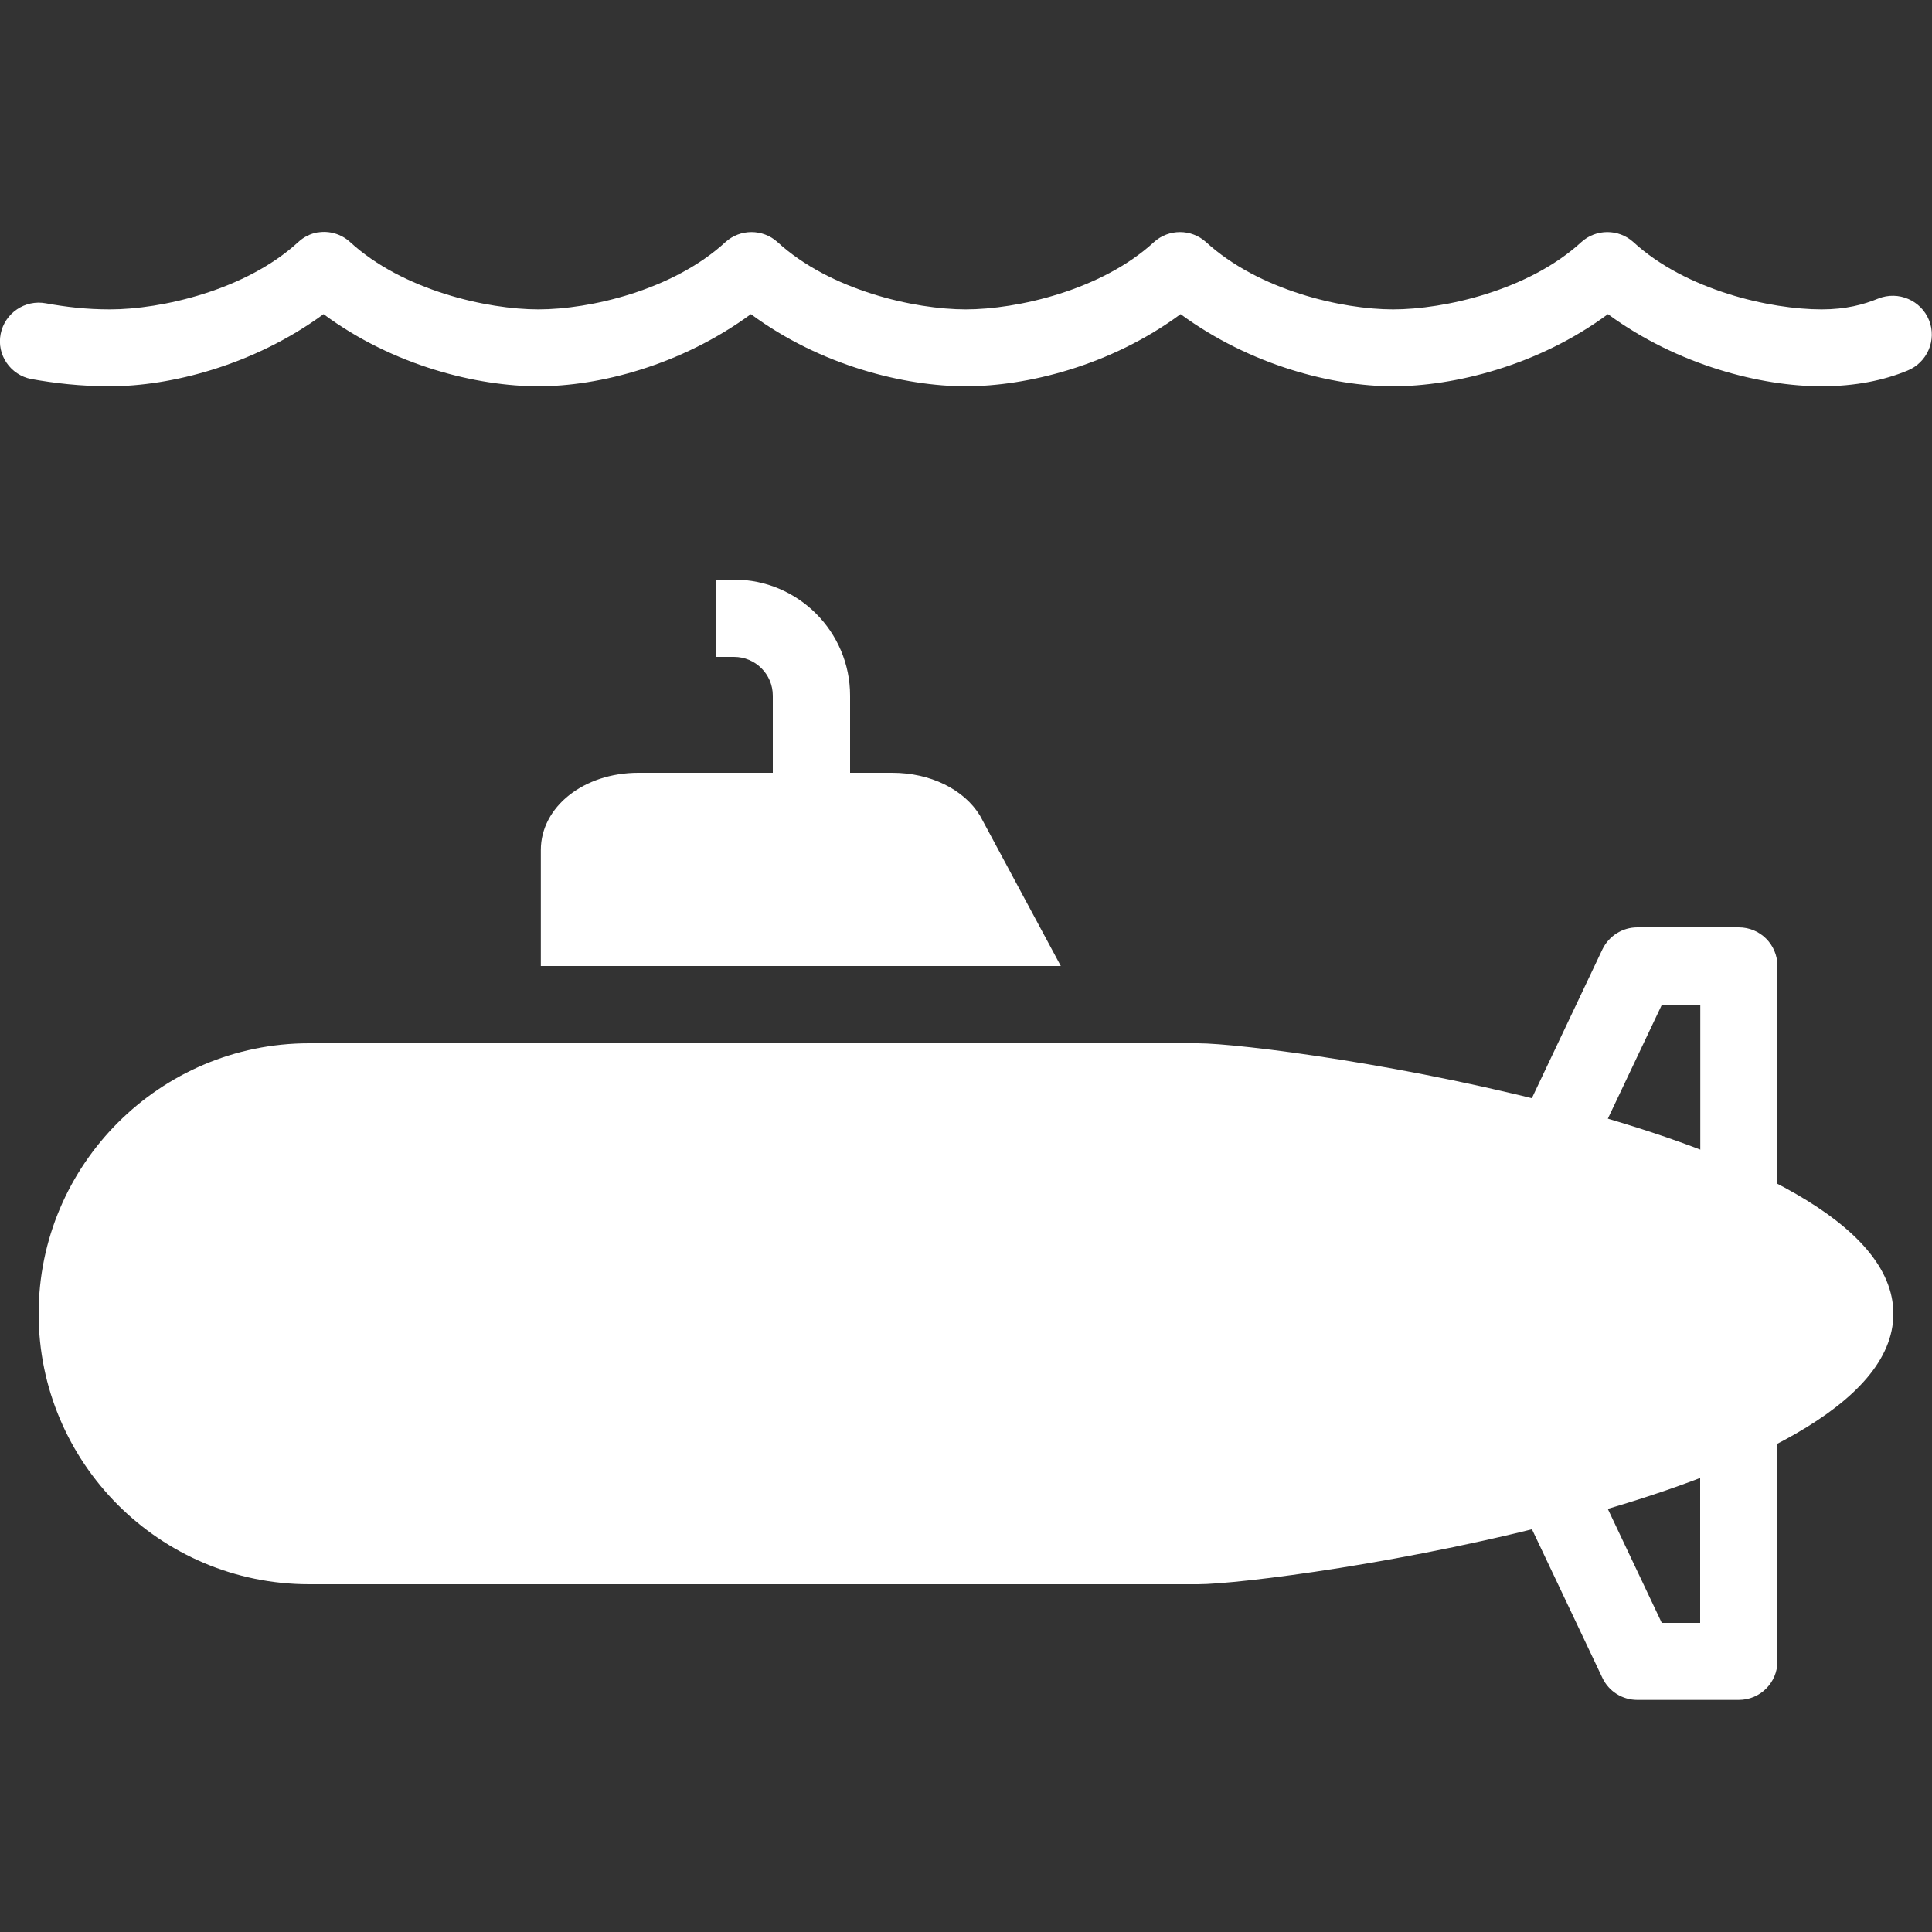 <svg xmlns="http://www.w3.org/2000/svg" id="Layer_1" data-name="Layer 1" viewBox="0 0 150 150"><rect x="0" y="0" width="150" height="150" fill="#333333" stroke="none"/><defs><style> .cls-1 { fill: #fff; stroke-width: 0px; } </style></defs><path class="cls-1" d="M24.66,18.04c-.56.1-1.08.36-1.5.75-4.09,3.76-10.65,5.23-14.62,5.23-1.86,0-3.42-.19-4.97-.47-1.63-.31-3.2.76-3.52,2.38s.76,3.19,2.39,3.5c1.79.32,3.81.56,6.09.56,4.68,0,11.15-1.61,16.59-5.6,5.45,4.04,11.98,5.6,16.68,5.6s11.06-1.61,16.5-5.6c5.45,4.03,11.98,5.6,16.68,5.6s11.23-1.57,16.68-5.6c5.44,3.99,11.81,5.6,16.5,5.6s11.23-1.57,16.68-5.6c5.44,3.99,11.91,5.6,16.59,5.6,2.64,0,4.85-.47,6.65-1.21,1.55-.62,2.31-2.38,1.69-3.92s-2.38-2.3-3.94-1.68c-1.15.47-2.52.84-4.4.84-3.98,0-10.53-1.47-14.62-5.23-1.14-1.03-2.89-1.03-4.03,0-4.09,3.76-10.65,5.23-14.62,5.23s-10.43-1.47-14.53-5.23c-1.14-1.03-2.89-1.03-4.03,0-4.09,3.76-10.65,5.23-14.62,5.23s-10.53-1.47-14.62-5.23c-1.14-1.03-2.89-1.03-4.03,0-4.09,3.76-10.55,5.23-14.53,5.23s-10.53-1.47-14.62-5.23c-.68-.62-1.61-.9-2.53-.74Z"></path><path class="cls-1" d="M93,123H24c-11.58,0-21-9.42-21-21s9.42-21,21-21h69c6.26,0,54,6.73,54,21s-47.74,21-54,21ZM24,87c-8.27,0-15,6.73-15,15s6.73,15,15,15h69c4.25,0,16.48-1.8,28.39-5.17,16.08-4.56,19.61-8.64,19.61-9.83s-3.52-5.27-19.61-9.83c-11.91-3.38-24.14-5.17-28.39-5.17H24Z"></path><path class="cls-1" d="M144,101.5c0-3.07-3.95-5.97-9.7-8.5h3.7v-18c0-1.66-1.34-3-3-3h-7.88c-1.16,0-2.21.67-2.71,1.71l-6.59,13.9c-10.21-2.57-20.5-4.12-24.82-4.12H24c-9.9,0-18,8.1-18,18s8.1,18,18,18h69c4.27,0,14.33-1.51,24.4-4.01l7.01,14.79c.5,1.05,1.55,1.71,2.71,1.71h7.88c1.66,0,3-1.34,3-3v-20.83c3.67-2.07,6-4.32,6-6.67ZM129.03,78h2.98v14.04c-2.56-1.01-5.37-1.95-8.3-2.82l5.32-11.22ZM132,126h-2.98l-5.73-12.1c3.07-.9,6.03-1.88,8.71-2.94v15.04Z"></path><path class="cls-1" d="M66,60h-6v-5.99c0-1.66-1.35-3.01-3.01-3.01h-1.4v-6h1.4c4.97,0,9.01,4.04,9.01,9.01v5.99Z"></path><path class="cls-1" d="M82.36,75l-6.27-11.67c-1.25-2.05-3.86-3.33-6.81-3.33h-19.72c-4.24,0-7.57,2.64-7.57,6v9h40.36Z"></path></svg>